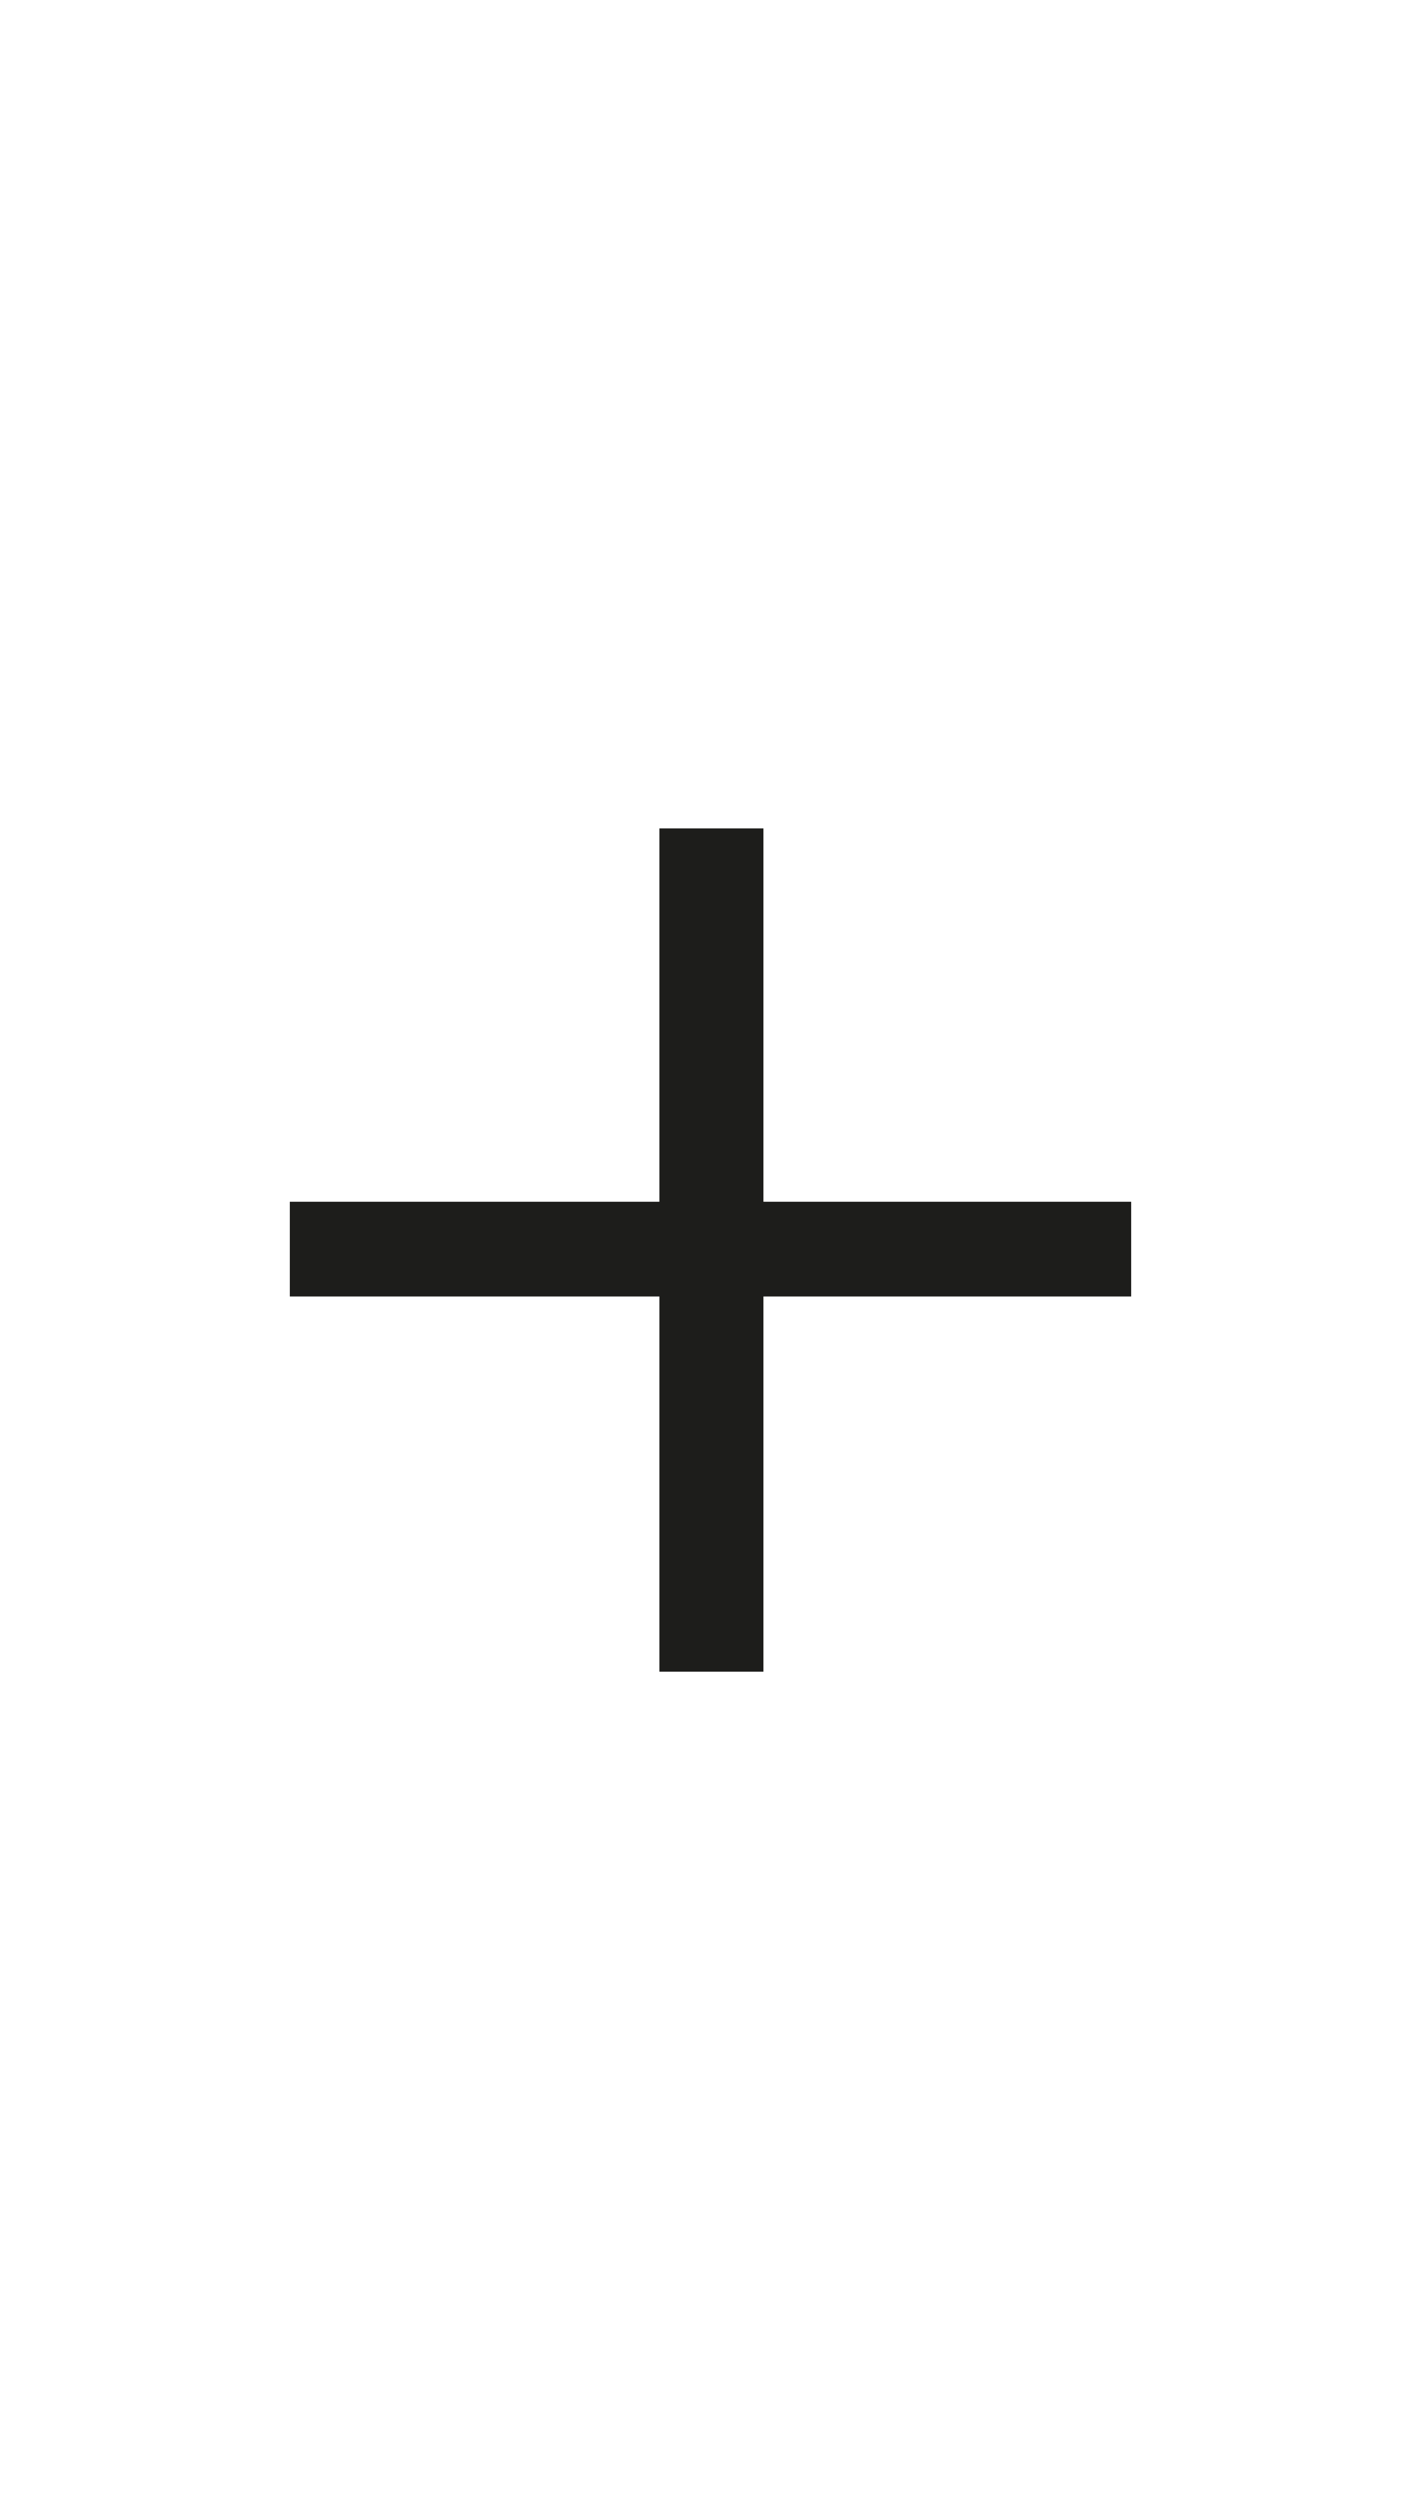 <svg id="Ebene_1" data-name="Ebene 1" xmlns="http://www.w3.org/2000/svg" width="27" height="47.5" viewBox="0 0 76.5 134.6"><defs><style>.cls-1{fill:#1d1d1b;}</style></defs><path class="cls-1" d="M41.1,44.6V64.7H60.9v5.1H41.1V90H35.5V69.8H15.6V64.7H35.5V44.6Z"/></svg>